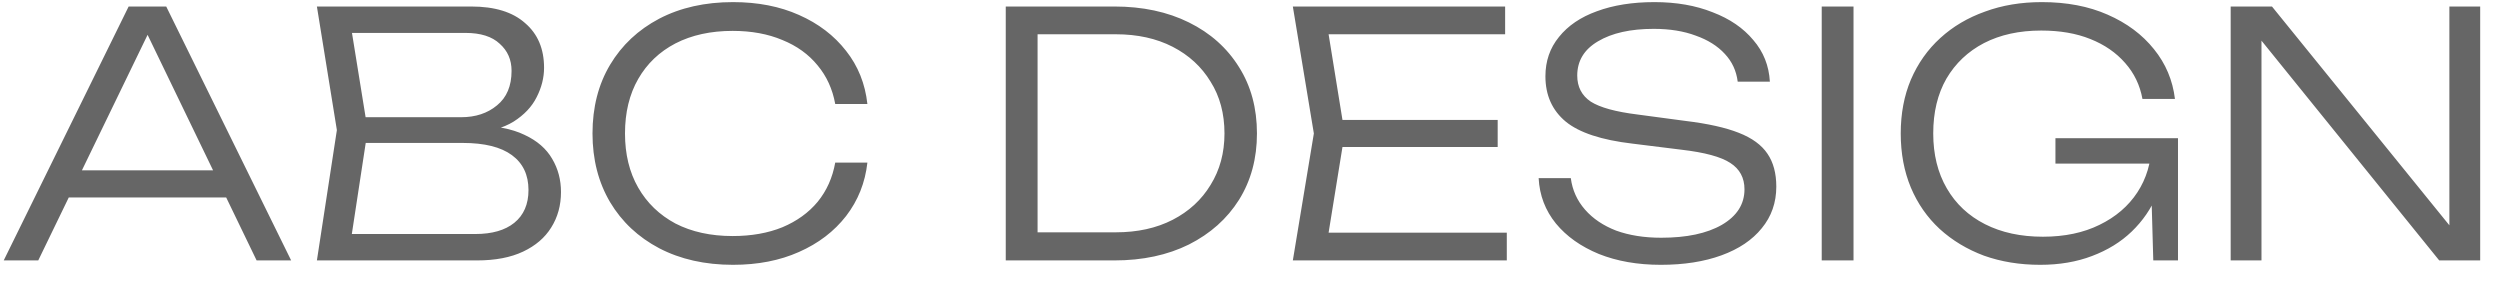 <svg width="96" height="11" viewBox="0 0 96 11" fill="none" xmlns="http://www.w3.org/2000/svg">
<path d="M2.184 7.582V6.542H9.048V7.582H2.184ZM6.383 0.25L11.18 10H9.854L5.343 0.666H5.993L1.469 10H0.143L4.94 0.25H6.383ZM18.084 5.125L18.227 4.813C19.016 4.822 19.653 4.943 20.138 5.177C20.624 5.402 20.979 5.71 21.204 6.1C21.43 6.481 21.542 6.906 21.542 7.374C21.542 7.885 21.417 8.34 21.165 8.739C20.923 9.129 20.563 9.437 20.086 9.662C19.61 9.887 19.02 10 18.318 10H12.169L12.936 4.995L12.169 0.25H18.097C18.999 0.25 19.688 0.462 20.164 0.887C20.65 1.303 20.892 1.875 20.892 2.603C20.892 2.984 20.797 3.361 20.606 3.734C20.424 4.098 20.13 4.41 19.722 4.67C19.315 4.921 18.769 5.073 18.084 5.125ZM13.417 9.597L12.949 8.986H18.253C18.895 8.986 19.393 8.843 19.748 8.557C20.112 8.262 20.294 7.842 20.294 7.296C20.294 6.715 20.082 6.269 19.657 5.957C19.233 5.645 18.604 5.489 17.772 5.489H13.56V4.501H17.707C18.262 4.501 18.721 4.349 19.085 4.046C19.458 3.743 19.644 3.301 19.644 2.72C19.644 2.295 19.493 1.949 19.189 1.68C18.895 1.403 18.457 1.264 17.876 1.264H12.949L13.417 0.653L14.119 4.995L13.417 9.597ZM33.308 6.243C33.222 7.014 32.949 7.699 32.489 8.297C32.03 8.886 31.428 9.346 30.682 9.675C29.946 10.004 29.101 10.169 28.147 10.169C27.073 10.169 26.128 9.957 25.313 9.532C24.507 9.107 23.879 8.518 23.428 7.764C22.978 7.001 22.752 6.122 22.752 5.125C22.752 4.12 22.978 3.24 23.428 2.486C23.879 1.732 24.507 1.143 25.313 0.718C26.128 0.293 27.073 0.081 28.147 0.081C29.101 0.081 29.946 0.246 30.682 0.575C31.428 0.904 32.03 1.364 32.489 1.953C32.949 2.534 33.222 3.214 33.308 3.994H32.073C31.969 3.422 31.744 2.928 31.397 2.512C31.051 2.087 30.6 1.762 30.045 1.537C29.491 1.303 28.854 1.186 28.134 1.186C27.294 1.186 26.561 1.346 25.937 1.667C25.322 1.988 24.845 2.443 24.507 3.032C24.169 3.621 24 4.319 24 5.125C24 5.922 24.169 6.616 24.507 7.205C24.845 7.794 25.322 8.254 25.937 8.583C26.561 8.904 27.294 9.064 28.134 9.064C28.854 9.064 29.491 8.951 30.045 8.726C30.6 8.492 31.051 8.167 31.397 7.751C31.744 7.326 31.969 6.824 32.073 6.243H33.308ZM42.794 0.25C43.878 0.25 44.831 0.454 45.654 0.861C46.478 1.268 47.119 1.84 47.578 2.577C48.038 3.305 48.267 4.154 48.267 5.125C48.267 6.087 48.038 6.936 47.578 7.673C47.119 8.401 46.478 8.973 45.654 9.389C44.831 9.796 43.878 10 42.794 10H38.621V0.25H42.794ZM39.843 9.675L39.063 8.921H42.846C43.678 8.921 44.407 8.761 45.031 8.44C45.654 8.119 46.14 7.673 46.486 7.101C46.842 6.529 47.02 5.87 47.02 5.125C47.02 4.362 46.842 3.699 46.486 3.136C46.14 2.564 45.654 2.118 45.031 1.797C44.407 1.476 43.678 1.316 42.846 1.316H39.063L39.843 0.575V9.675ZM57.511 4.605V5.645H50.867V4.605H57.511ZM51.635 5.125L50.894 9.701L50.243 8.934H57.861V10H49.645L50.452 5.125L49.645 0.25H57.797V1.316H50.243L50.894 0.549L51.635 5.125ZM59.084 6.841H60.319C60.379 7.3 60.561 7.703 60.865 8.05C61.168 8.397 61.567 8.665 62.061 8.856C62.563 9.038 63.14 9.129 63.79 9.129C64.769 9.129 65.545 8.964 66.117 8.635C66.697 8.297 66.988 7.842 66.988 7.27C66.988 6.828 66.806 6.49 66.442 6.256C66.086 6.022 65.462 5.853 64.57 5.749L62.685 5.515C61.497 5.376 60.644 5.095 60.124 4.67C59.604 4.237 59.344 3.656 59.344 2.928C59.344 2.347 59.517 1.845 59.864 1.42C60.21 0.987 60.696 0.657 61.32 0.432C61.952 0.198 62.689 0.081 63.53 0.081C64.37 0.081 65.116 0.211 65.766 0.471C66.424 0.722 66.944 1.078 67.326 1.537C67.716 1.988 67.928 2.521 67.963 3.136H66.728C66.676 2.72 66.511 2.365 66.234 2.07C65.956 1.767 65.584 1.533 65.116 1.368C64.656 1.195 64.119 1.108 63.504 1.108C62.611 1.108 61.896 1.268 61.359 1.589C60.83 1.901 60.566 2.339 60.566 2.902C60.566 3.335 60.739 3.669 61.086 3.903C61.441 4.128 62.039 4.293 62.88 4.397L64.726 4.644C65.584 4.748 66.264 4.9 66.767 5.099C67.278 5.298 67.646 5.567 67.872 5.905C68.097 6.234 68.21 6.655 68.21 7.166C68.21 7.781 68.023 8.314 67.651 8.765C67.287 9.216 66.771 9.562 66.104 9.805C65.436 10.048 64.661 10.169 63.777 10.169C62.884 10.169 62.091 10.03 61.398 9.753C60.704 9.467 60.154 9.077 59.747 8.583C59.339 8.08 59.118 7.5 59.084 6.841ZM69.954 0.25H71.175V10H69.954V0.25ZM83.193 5.749C83.184 6.364 83.063 6.941 82.829 7.478C82.603 8.015 82.278 8.488 81.854 8.895C81.438 9.294 80.931 9.606 80.333 9.831C79.743 10.056 79.08 10.169 78.344 10.169C77.564 10.169 76.844 10.052 76.186 9.818C75.536 9.575 74.968 9.233 74.483 8.791C74.006 8.349 73.638 7.82 73.378 7.205C73.118 6.581 72.988 5.888 72.988 5.125C72.988 4.362 73.118 3.673 73.378 3.058C73.646 2.434 74.023 1.901 74.509 1.459C74.994 1.017 75.566 0.679 76.225 0.445C76.883 0.202 77.611 0.081 78.409 0.081C79.362 0.081 80.203 0.241 80.931 0.562C81.667 0.883 82.261 1.325 82.712 1.888C83.162 2.443 83.431 3.08 83.518 3.799H82.27C82.174 3.27 81.953 2.811 81.607 2.421C81.26 2.022 80.814 1.715 80.268 1.498C79.73 1.281 79.102 1.173 78.383 1.173C77.542 1.173 76.81 1.333 76.186 1.654C75.57 1.975 75.089 2.43 74.743 3.019C74.405 3.608 74.236 4.31 74.236 5.125C74.236 5.931 74.409 6.633 74.756 7.231C75.102 7.829 75.592 8.288 76.225 8.609C76.857 8.93 77.598 9.09 78.448 9.09C79.28 9.09 80.003 8.938 80.619 8.635C81.243 8.332 81.728 7.916 82.075 7.387C82.421 6.858 82.603 6.252 82.621 5.567L83.193 5.749ZM78.929 6.282V5.307H83.635V10H82.686L82.569 5.866L82.907 6.282H78.929ZM94.654 9.389L94.056 9.428V0.25H95.239V10H93.666L86.243 0.822L86.841 0.783V10H85.658V0.25H87.244L94.654 9.389Z" fill="#666666"/>
</svg>
